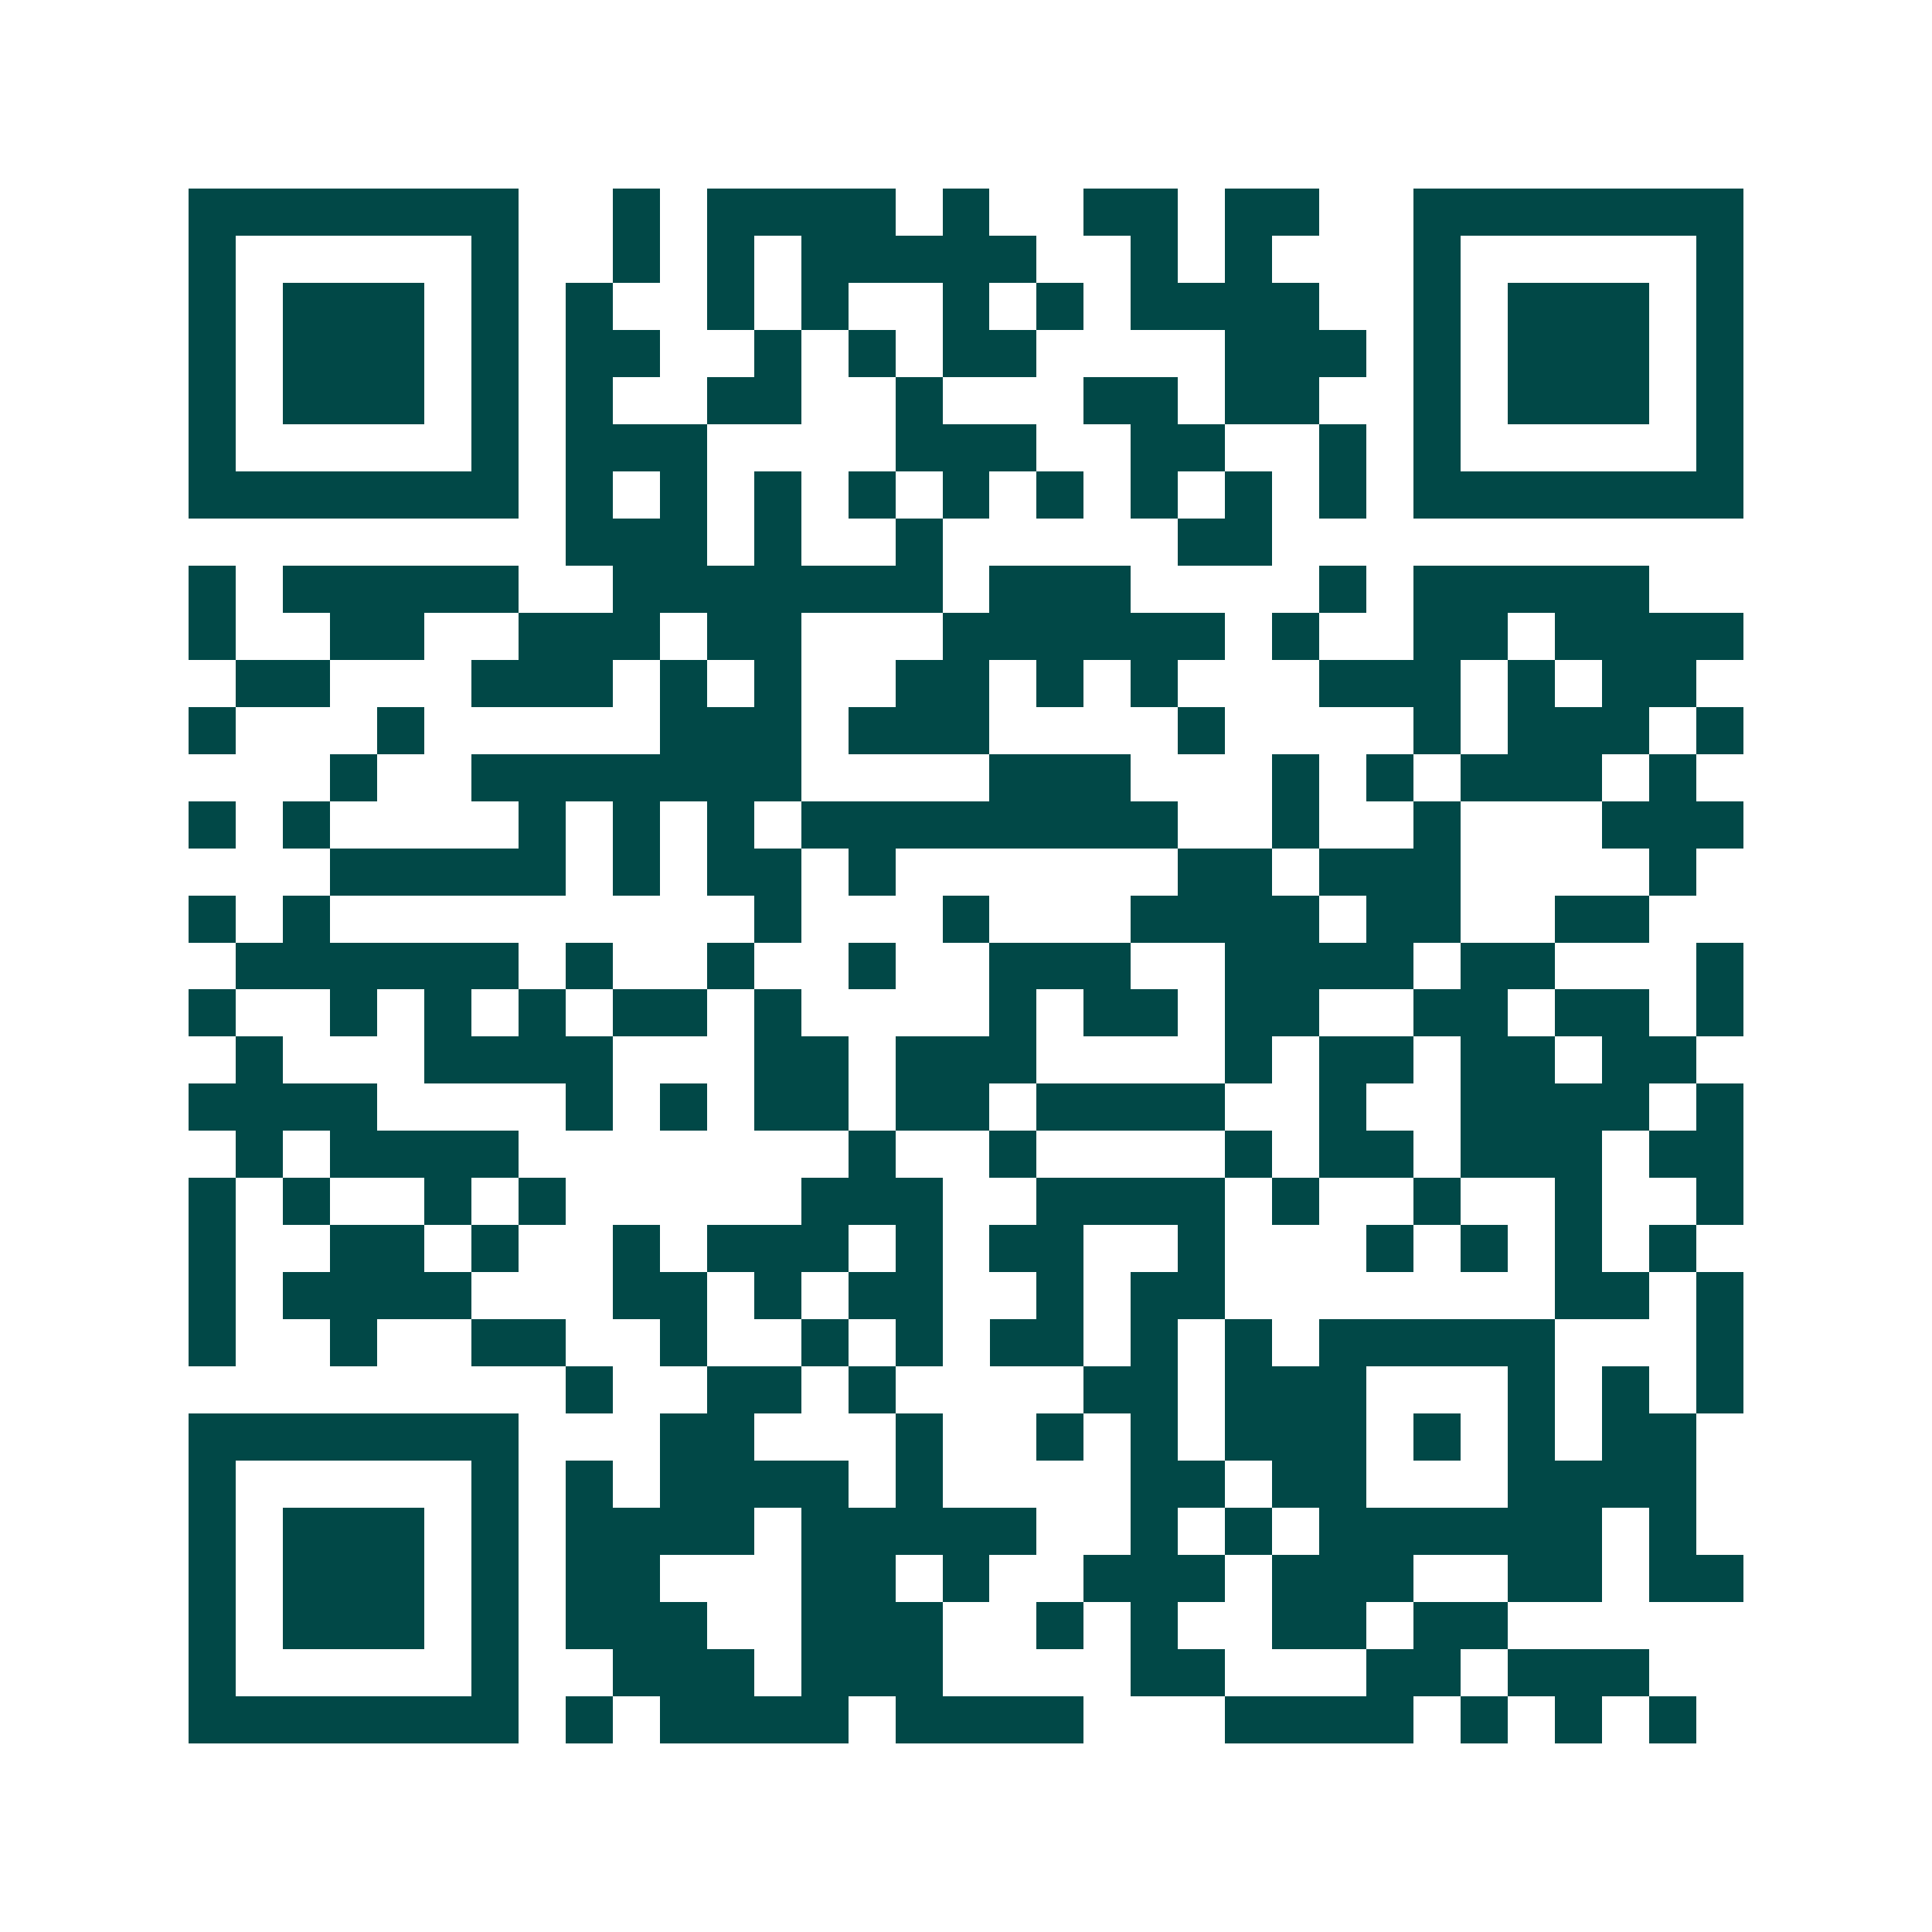 <svg xmlns="http://www.w3.org/2000/svg" width="200" height="200" viewBox="0 0 41 41" shape-rendering="crispEdges"><path fill="#ffffff" d="M0 0h41v41H0z"/><path stroke="#014847" d="M4 4.5h7m2 0h1m1 0h4m1 0h1m2 0h2m1 0h2m2 0h7M4 5.5h1m5 0h1m2 0h1m1 0h1m1 0h5m2 0h1m1 0h1m3 0h1m5 0h1M4 6.5h1m1 0h3m1 0h1m1 0h1m2 0h1m1 0h1m2 0h1m1 0h1m1 0h4m2 0h1m1 0h3m1 0h1M4 7.5h1m1 0h3m1 0h1m1 0h2m2 0h1m1 0h1m1 0h2m4 0h3m1 0h1m1 0h3m1 0h1M4 8.5h1m1 0h3m1 0h1m1 0h1m2 0h2m2 0h1m3 0h2m1 0h2m2 0h1m1 0h3m1 0h1M4 9.5h1m5 0h1m1 0h3m4 0h3m2 0h2m2 0h1m1 0h1m5 0h1M4 10.5h7m1 0h1m1 0h1m1 0h1m1 0h1m1 0h1m1 0h1m1 0h1m1 0h1m1 0h1m1 0h7M12 11.5h3m1 0h1m2 0h1m5 0h2M4 12.5h1m1 0h5m2 0h7m1 0h3m4 0h1m1 0h5M4 13.5h1m2 0h2m2 0h3m1 0h2m3 0h6m1 0h1m2 0h2m1 0h4M5 14.5h2m3 0h3m1 0h1m1 0h1m2 0h2m1 0h1m1 0h1m3 0h3m1 0h1m1 0h2M4 15.5h1m3 0h1m5 0h3m1 0h3m4 0h1m4 0h1m1 0h3m1 0h1M7 16.5h1m2 0h7m4 0h3m3 0h1m1 0h1m1 0h3m1 0h1M4 17.5h1m1 0h1m4 0h1m1 0h1m1 0h1m1 0h8m2 0h1m2 0h1m3 0h3M7 18.5h5m1 0h1m1 0h2m1 0h1m6 0h2m1 0h3m4 0h1M4 19.5h1m1 0h1m9 0h1m3 0h1m3 0h4m1 0h2m2 0h2M5 20.5h6m1 0h1m2 0h1m2 0h1m2 0h3m2 0h4m1 0h2m3 0h1M4 21.5h1m2 0h1m1 0h1m1 0h1m1 0h2m1 0h1m4 0h1m1 0h2m1 0h2m2 0h2m1 0h2m1 0h1M5 22.5h1m3 0h4m3 0h2m1 0h3m4 0h1m1 0h2m1 0h2m1 0h2M4 23.5h4m4 0h1m1 0h1m1 0h2m1 0h2m1 0h4m2 0h1m2 0h4m1 0h1M5 24.5h1m1 0h4m7 0h1m2 0h1m4 0h1m1 0h2m1 0h3m1 0h2M4 25.5h1m1 0h1m2 0h1m1 0h1m5 0h3m2 0h4m1 0h1m2 0h1m2 0h1m2 0h1M4 26.5h1m2 0h2m1 0h1m2 0h1m1 0h3m1 0h1m1 0h2m2 0h1m3 0h1m1 0h1m1 0h1m1 0h1M4 27.5h1m1 0h4m3 0h2m1 0h1m1 0h2m2 0h1m1 0h2m7 0h2m1 0h1M4 28.5h1m2 0h1m2 0h2m2 0h1m2 0h1m1 0h1m1 0h2m1 0h1m1 0h1m1 0h5m3 0h1M12 29.5h1m2 0h2m1 0h1m4 0h2m1 0h3m3 0h1m1 0h1m1 0h1M4 30.5h7m3 0h2m3 0h1m2 0h1m1 0h1m1 0h3m1 0h1m1 0h1m1 0h2M4 31.5h1m5 0h1m1 0h1m1 0h4m1 0h1m4 0h2m1 0h2m3 0h4M4 32.5h1m1 0h3m1 0h1m1 0h4m1 0h5m2 0h1m1 0h1m1 0h6m1 0h1M4 33.5h1m1 0h3m1 0h1m1 0h2m3 0h2m1 0h1m2 0h3m1 0h3m2 0h2m1 0h2M4 34.5h1m1 0h3m1 0h1m1 0h3m2 0h3m2 0h1m1 0h1m2 0h2m1 0h2M4 35.5h1m5 0h1m2 0h3m1 0h3m4 0h2m3 0h2m1 0h3M4 36.5h7m1 0h1m1 0h4m1 0h4m3 0h4m1 0h1m1 0h1m1 0h1"/></svg>
